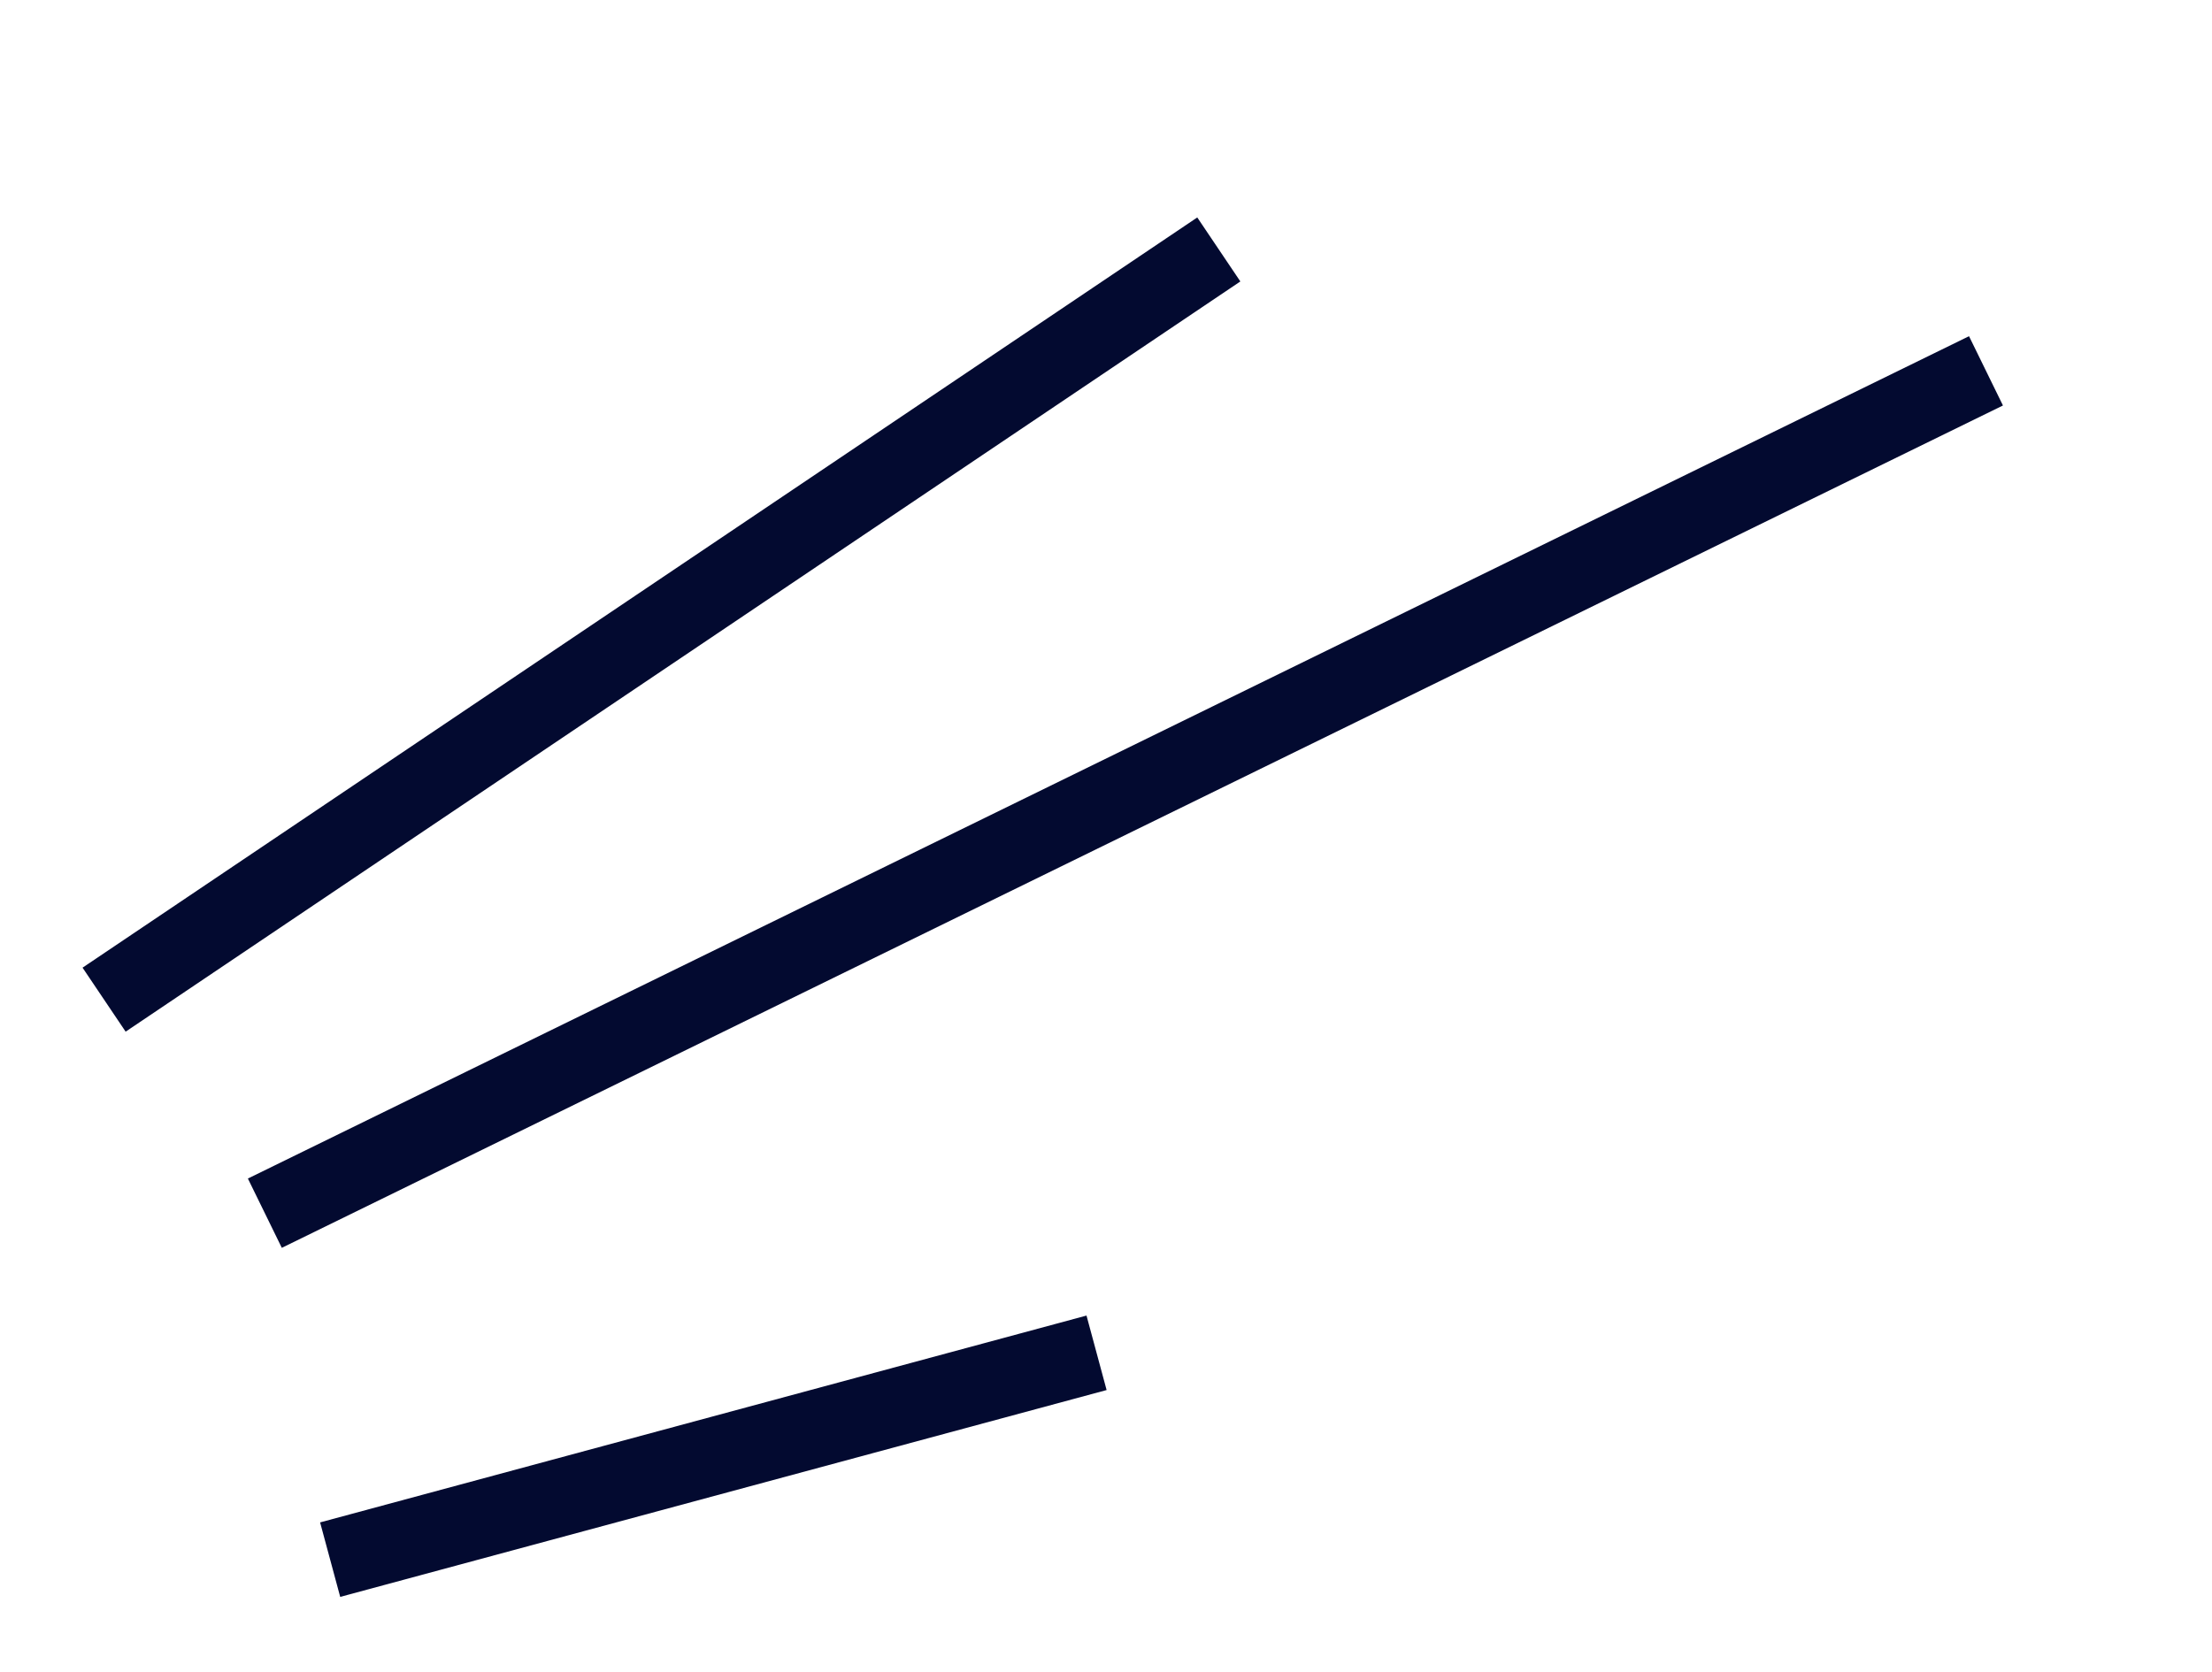 <?xml version="1.0" encoding="UTF-8"?> <svg xmlns="http://www.w3.org/2000/svg" width="86" height="65" viewBox="0 0 86 65" fill="none"> <path d="M12.836 60.647L42.633 52.604M10.297 47.175L77.213 14.42M4.047 38.872L47.386 9.7" stroke="#030A30" stroke-width="3"></path> </svg> 